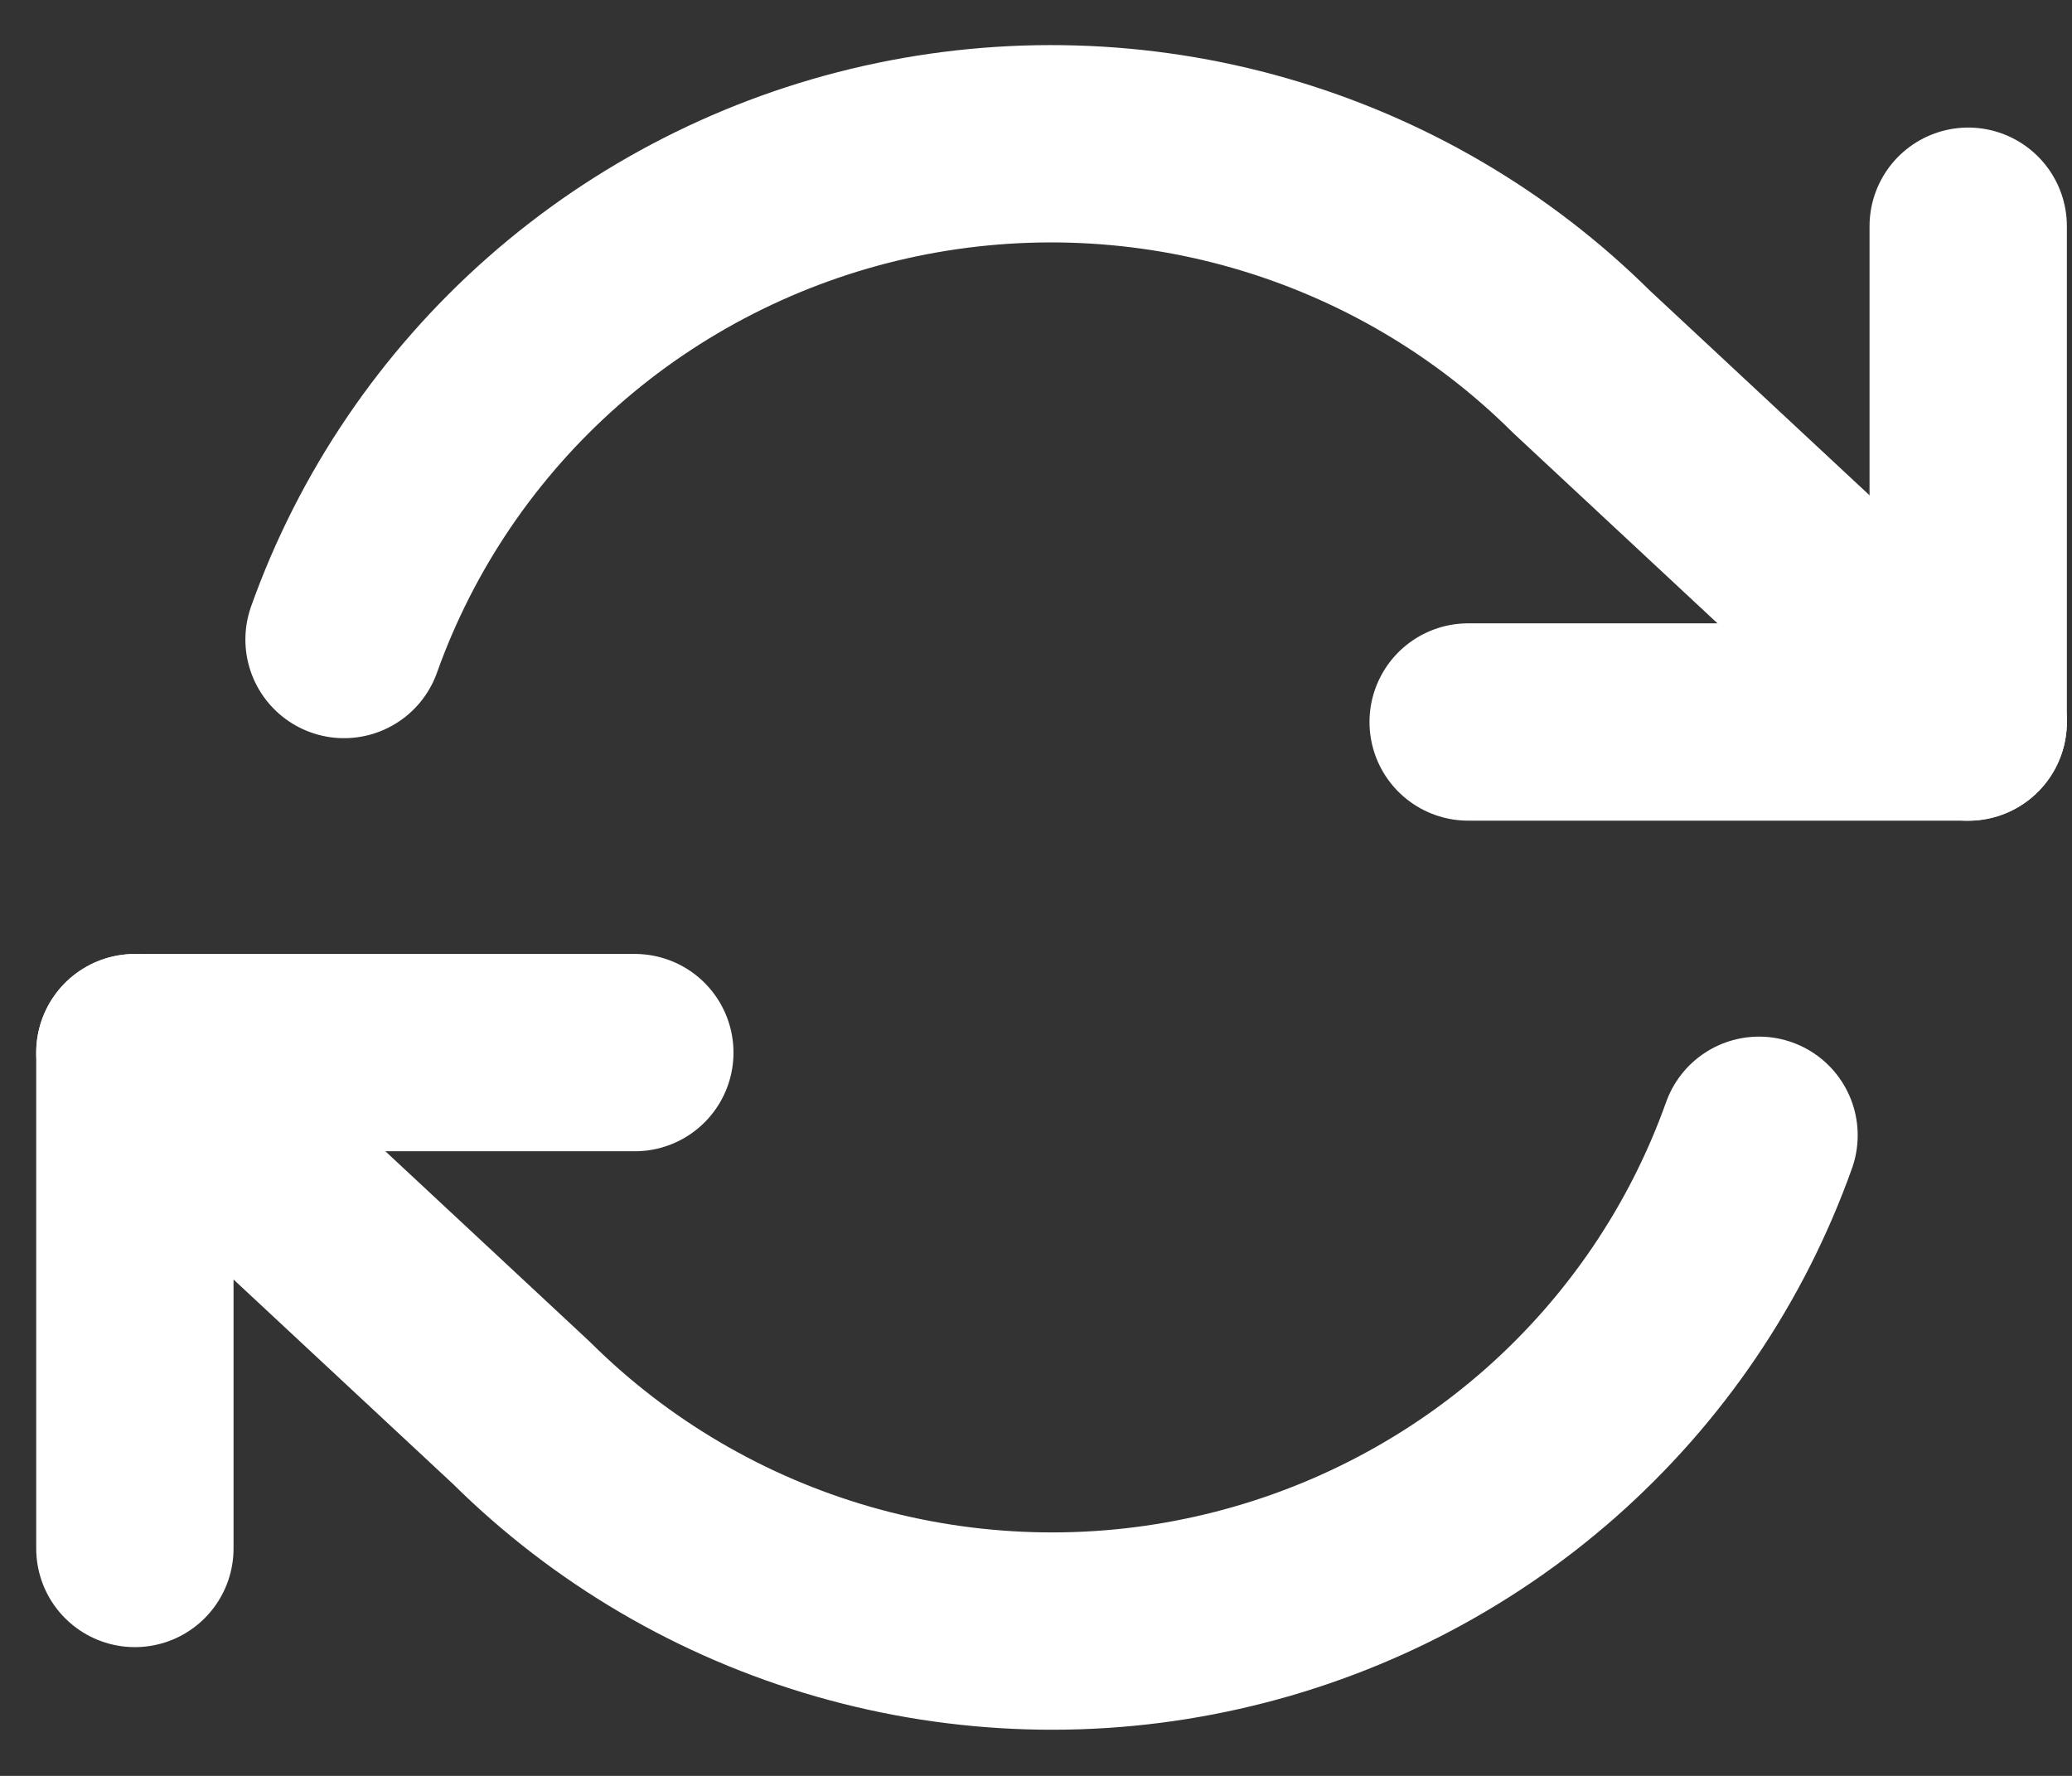 <svg width="21" height="18" viewBox="0 0 21 18" fill="none" xmlns="http://www.w3.org/2000/svg">
<rect x="0" y="0" width="21" height="18" fill="#333333" stroke="none"/>
<path d="M19.948 2.293V7.318H14.88M1.367 15.695V10.669H6.434" stroke="white" stroke-width="2" stroke-linecap="round" stroke-linejoin="round"/>
<path d="M3.487 6.482C3.915 5.281 4.643 4.208 5.603 3.361C6.562 2.515 7.723 1.924 8.975 1.643C10.228 1.362 11.532 1.4 12.765 1.754C13.999 2.108 15.122 2.766 16.029 3.667L19.948 7.319M1.367 10.67L5.286 14.322C6.194 15.223 7.317 15.881 8.55 16.235C9.784 16.589 11.088 16.628 12.34 16.346C13.593 16.065 14.753 15.474 15.713 14.628C16.672 13.782 17.4 12.708 17.828 11.507" stroke="white" stroke-width="2" stroke-linecap="round" stroke-linejoin="round"/>
</svg>
